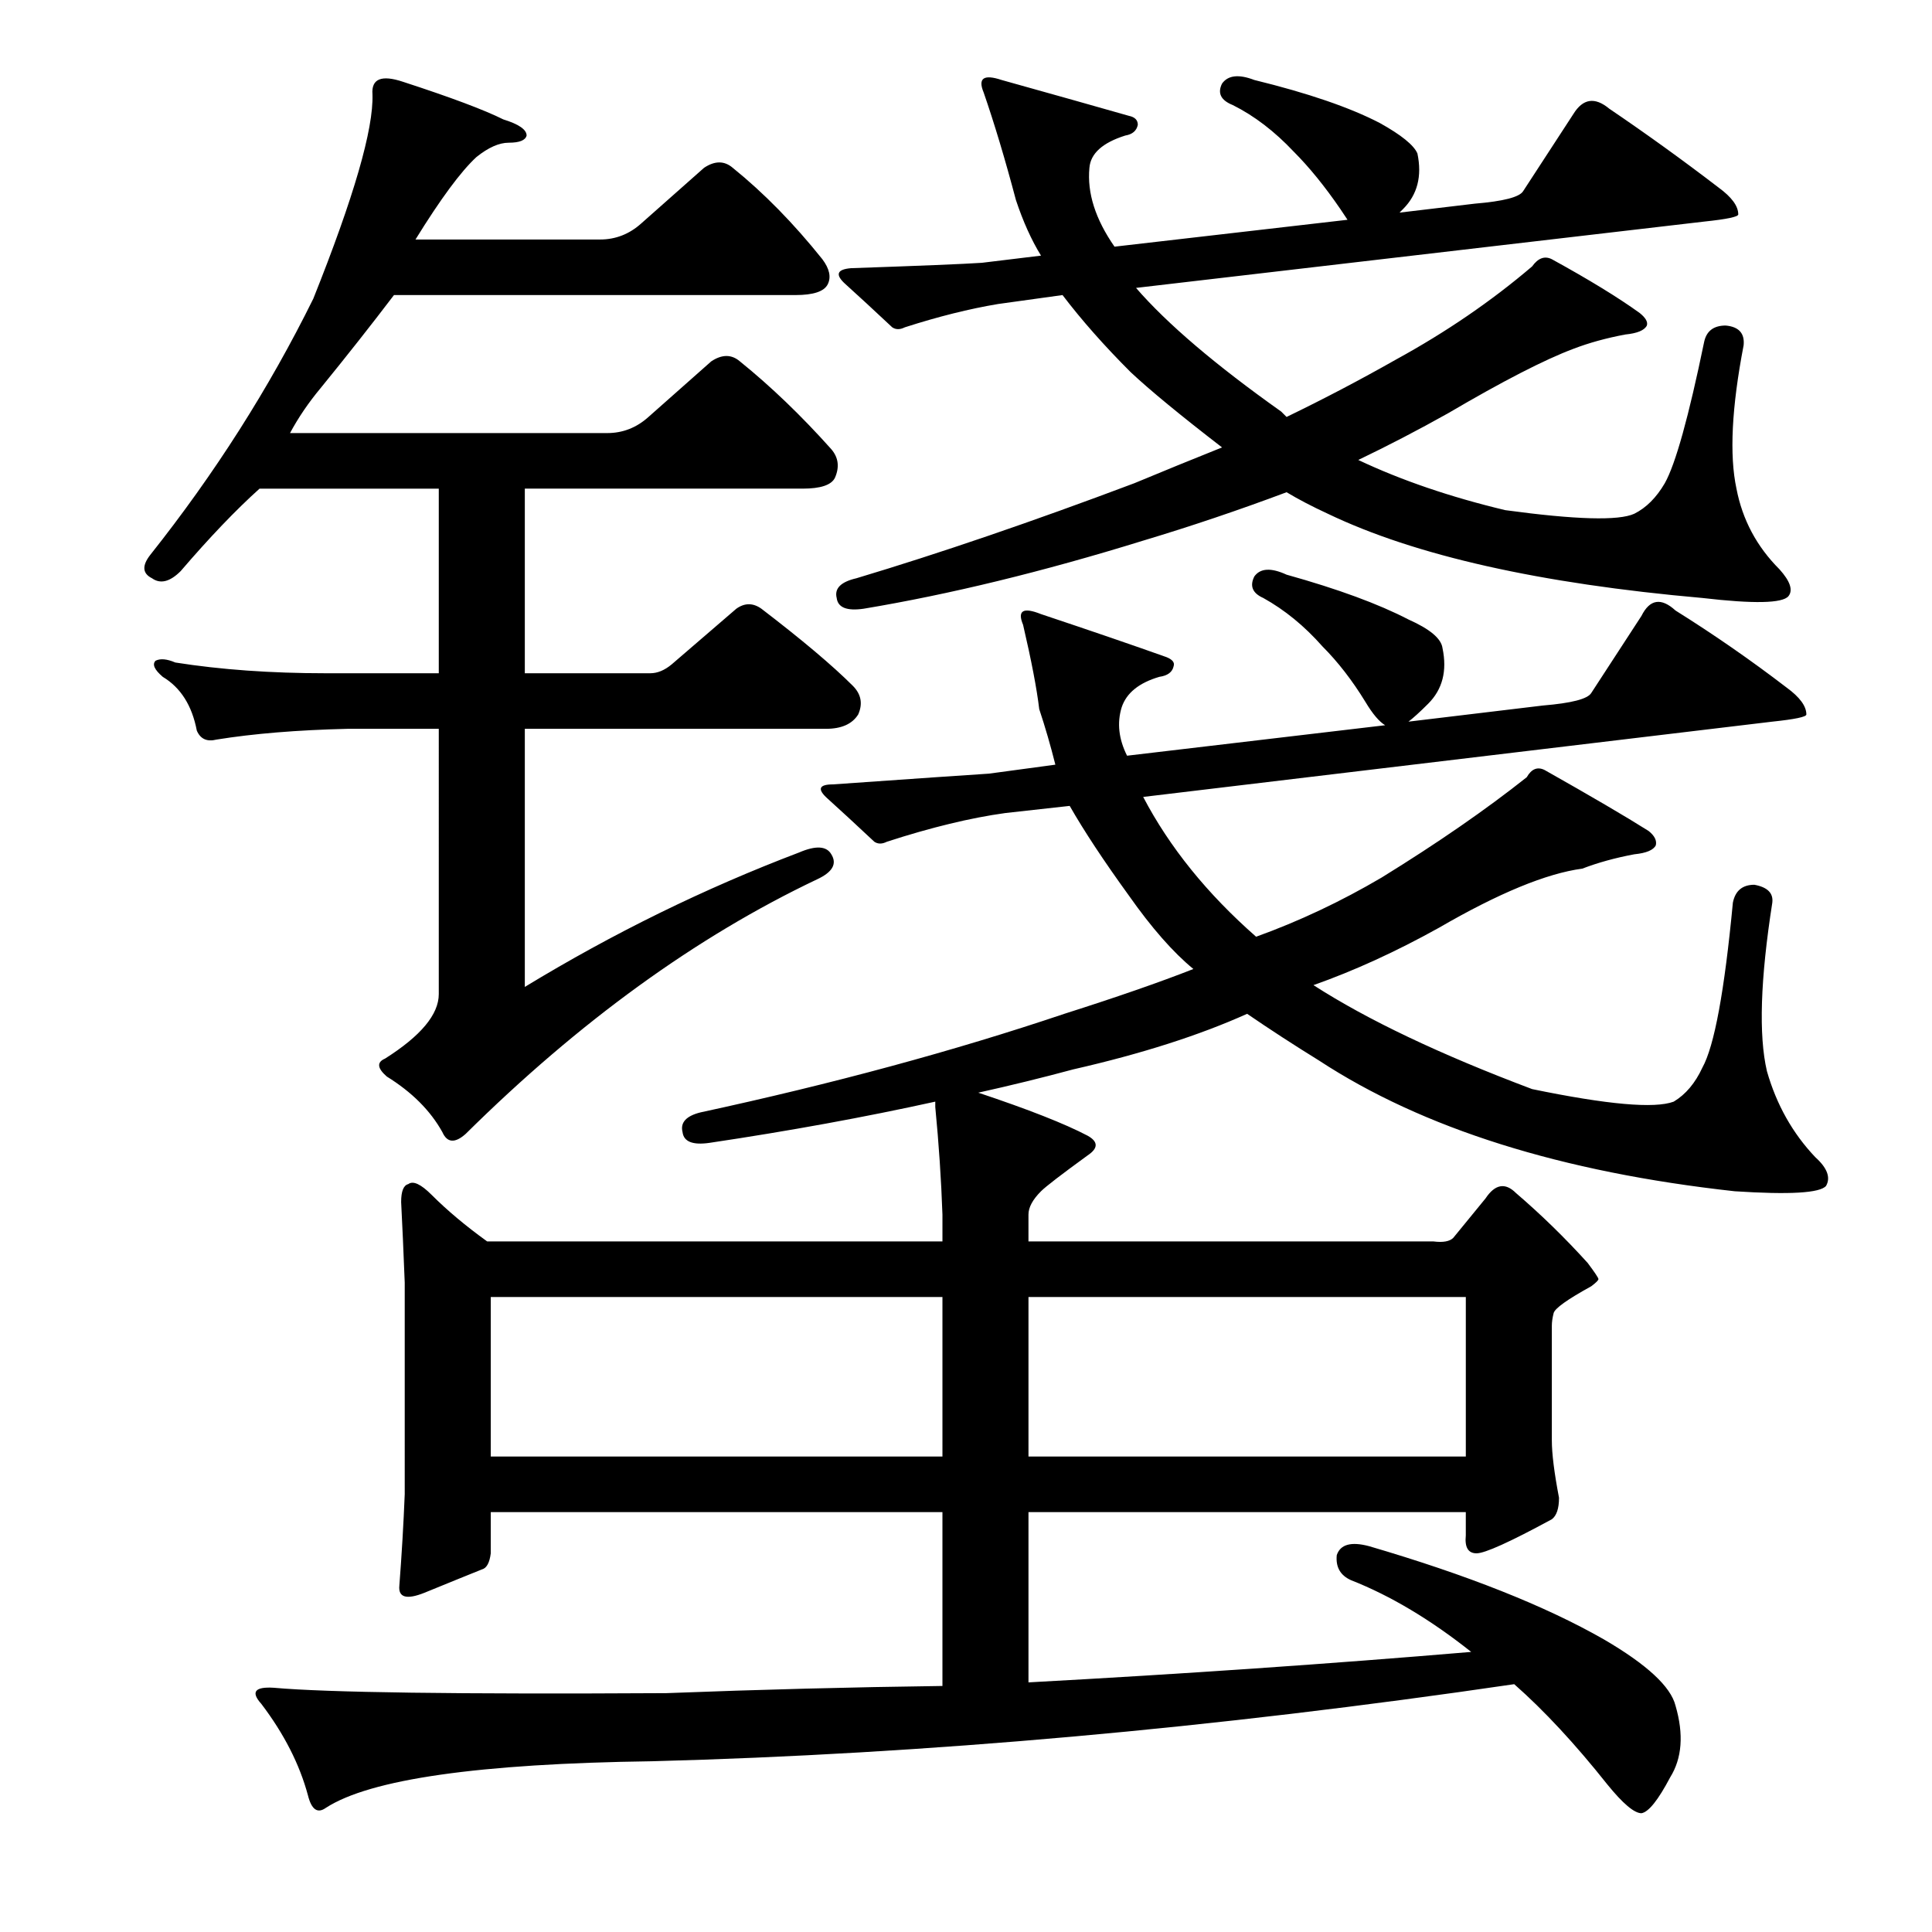 <?xml version="1.0" encoding="utf-8"?>
<!-- Generator: Adobe Illustrator 16.0.0, SVG Export Plug-In . SVG Version: 6.00 Build 0)  -->
<!DOCTYPE svg PUBLIC "-//W3C//DTD SVG 1.1//EN" "http://www.w3.org/Graphics/SVG/1.1/DTD/svg11.dtd">
<svg version="1.1" id="图层_1" xmlns="http://www.w3.org/2000/svg" xmlns:xlink="http://www.w3.org/1999/xlink" x="0px" y="0px"
	 width="1000px" height="1000px" viewBox="0 0 1000 1000" enable-background="new 0 0 1000 1000" xml:space="preserve">
<path d="M413.588,441.252c8.654-3.711,14.221-3.392,16.699,0.928c3.088,4.958,0.608,9.277-7.422,12.988
	c-62.478,29.688-123.084,73.61-181.836,131.738c-5.566,4.958-9.597,4.639-12.061-0.928c-6.189-11.133-15.771-20.714-28.76-28.76
	c-4.958-4.32-5.262-7.422-0.928-9.277c18.555-11.742,27.832-22.875,27.832-33.398V377.238h-47.314
	c-25.977,0.624-48.562,2.479-67.725,5.566c-4.958,1.247-8.35-0.304-10.205-4.639c-2.479-12.988-8.35-22.266-17.627-27.832
	c-4.334-3.711-5.566-6.494-3.711-8.35c2.464-1.232,5.871-0.928,10.205,0.928c23.498,3.711,49.475,5.566,77.93,5.566h58.447v-95.557
	H134.34c-12.38,11.133-25.977,25.368-40.82,42.676c-5.566,5.566-10.524,6.813-14.844,3.711c-4.958-2.464-5.262-6.494-0.928-12.061
	c33.398-42.053,61.535-86.279,84.424-132.666c21.019-52.562,31.224-87.816,30.615-105.762c-0.623-8.031,4.639-10.205,15.771-6.494
	c24.729,8.045,42.053,14.539,51.953,19.482c8.03,2.479,12.061,5.262,12.061,8.35c-0.623,2.479-3.711,3.711-9.277,3.711
	c-4.958,0-10.524,2.479-16.699,7.422c-8.045,7.422-18.555,21.657-31.543,42.676h95.557c8.03,0,15.148-2.783,21.338-8.35
	l32.471-28.76c5.566-3.711,10.51-3.711,14.844,0c16.076,12.988,31.543,28.76,46.387,47.314c3.711,4.958,4.639,9.277,2.783,12.988
	s-7.422,5.566-16.699,5.566H203.92c-11.756,15.467-24.44,31.543-38.037,48.242c-6.189,7.422-11.452,15.163-15.771,23.193H314.32
	c8.03,0,15.148-2.783,21.338-8.35l32.471-28.76c5.566-3.711,10.51-3.711,14.844,0c16.076,12.988,31.848,28.151,47.314,45.459
	c3.711,4.334,4.319,9.277,1.855,14.844c-1.855,3.711-7.422,5.566-16.699,5.566H271.645v95.557h64.941
	c3.711,0,7.422-1.537,11.133-4.639l33.398-28.76c4.319-3.088,8.654-3.088,12.988,0c21.019,16.09,36.79,29.383,47.314,39.893
	c4.319,4.334,5.247,9.277,2.783,14.844c-3.103,4.958-8.669,7.422-16.699,7.422H271.645v133.594
	C317.408,483,364.723,459.807,413.588,441.252z M484.096,570.207c-36.501,8.045-75.466,15.163-116.895,21.338
	c-8.669,1.247-13.308-0.609-13.916-5.566c-1.247-4.943,1.855-8.35,9.277-10.205c68.652-14.844,131.419-31.847,188.33-51.025
	c27.209-8.654,49.475-16.38,66.797-23.193c-10.524-8.654-21.657-21.338-33.398-38.037c-12.988-17.931-23.193-33.398-30.615-46.387
	l-33.398,3.711c-17.946,2.479-38.356,7.422-61.23,14.844c-2.479,1.247-4.639,1.247-6.494,0c-9.9-9.277-17.946-16.699-24.121-22.266
	c-5.566-4.943-4.639-7.422,2.783-7.422c43.908-3.087,70.813-4.943,80.713-5.566l34.326-4.639c-2.479-9.886-5.262-19.482-8.35-28.76
	c-1.247-10.509-4.03-25.049-8.35-43.604c-3.103-7.422,0-9.277,9.277-5.566c25.977,8.668,47.619,16.09,64.941,22.266
	c3.088,1.247,4.319,2.783,3.711,4.639c-0.623,3.102-3.103,4.958-7.422,5.566c-10.524,3.102-17.019,8.35-19.482,15.771
	c-2.479,8.045-1.551,16.395,2.783,25.049l133.594-15.771c-3.103-1.855-6.494-5.871-10.205-12.061
	c-6.813-11.133-14.235-20.714-22.266-28.76c-9.277-10.509-19.482-18.859-30.615-25.049c-5.566-2.464-7.117-6.175-4.639-11.133
	c3.088-4.32,8.654-4.639,16.699-0.928c26.585,7.422,47.619,15.163,63.086,23.193c11.133,4.958,17.004,9.901,17.627,14.844
	c2.464,11.756,0,21.338-7.422,28.76c-4.334,4.334-7.741,7.422-10.205,9.277l69.58-8.35c14.844-1.232,23.193-3.392,25.049-6.494
	l25.977-39.893c4.319-8.654,10.205-9.582,17.627-2.783c19.787,12.379,38.965,25.672,57.52,39.893
	c6.799,4.958,10.205,9.596,10.205,13.916c0,1.247-5.886,2.479-17.627,3.711l-325.635,38.965
	c13.597,25.977,33.079,50.098,58.447,72.363c22.266-8.031,43.908-18.236,64.941-30.615c29.064-17.931,54.113-35.254,75.146-51.953
	c2.464-4.32,5.566-5.566,9.277-3.711c24.121,13.612,42.053,24.121,53.809,31.543c3.088,2.479,4.319,4.958,3.711,7.422
	c-1.247,2.479-4.958,4.03-11.133,4.639c-9.9,1.855-18.874,4.334-26.904,7.422c-18.555,2.479-43.299,12.684-74.219,30.615
	c-22.266,12.379-43.923,22.266-64.941,29.688c27.832,17.946,65.55,35.877,113.184,53.809c38.965,8.045,63.391,10.205,73.291,6.494
	c6.175-3.711,11.133-9.582,14.844-17.627c6.175-11.133,11.438-39.574,15.771-85.352c1.232-6.175,4.943-9.277,11.133-9.277
	c6.799,1.247,9.886,4.334,9.277,9.277c-6.189,39.588-7.117,68.652-2.783,87.207c4.943,17.323,13.293,32.167,25.049,44.531
	c6.175,5.566,8.03,10.524,5.566,14.844c-3.103,3.711-18.874,4.639-47.314,2.783c-89.686-9.886-161.426-32.471-215.234-67.725
	c-12.988-8.031-25.368-16.076-37.109-24.121c-24.744,11.133-54.736,20.729-89.99,28.76c-16.091,4.334-32.471,8.35-49.17,12.061
	c25.977,8.668,44.836,16.09,56.592,22.266c5.566,3.102,5.566,6.494,0,10.205c-13.611,9.901-21.657,16.09-24.121,18.555
	c-4.334,4.334-6.494,8.35-6.494,12.061v13.916h209.668c4.943,0.624,8.35,0,10.205-1.855l16.699-20.41
	c4.943-7.422,10.205-8.35,15.771-2.783c12.988,11.133,25.354,23.193,37.109,36.182c3.711,4.958,5.566,7.741,5.566,8.35
	c0,0.624-1.247,1.855-3.711,3.711c-12.38,6.813-18.874,11.452-19.482,13.916c-0.623,2.479-0.928,4.639-0.928,6.494v59.375
	c0,6.813,1.232,16.699,3.711,29.688c0,5.566-1.247,9.277-3.711,11.133c-21.657,11.756-34.646,17.627-38.965,17.627
	c-4.334,0-6.189-3.087-5.566-9.277v-12.061H532.338v88.135c79.785-4.334,156.164-9.596,229.15-15.771
	c-21.033-16.699-41.748-29.079-62.158-37.109c-5.566-2.464-8.045-6.798-7.422-12.988c1.855-5.566,7.422-7.103,16.699-4.639
	c50.706,14.844,91.223,30.919,121.533,48.242c22.266,12.988,34.631,24.425,37.109,34.326c4.319,14.844,3.392,27.208-2.783,37.109
	c-6.189,11.742-11.133,17.931-14.844,18.555c-3.711,0-9.597-4.958-17.627-14.844c-16.699-21.034-32.79-38.356-48.242-51.953
	c-155.859,22.875-304.616,36.182-446.24,39.893c-89.686,1.232-145.974,9.277-168.848,24.121c-4.334,3.087-7.422,0.928-9.277-6.494
	c-4.334-16.09-12.38-31.862-24.121-47.314c-5.566-6.19-3.406-8.973,6.494-8.35c27.209,2.464,94.934,3.392,203.174,2.783
	c48.242-1.855,95.861-3.102,142.871-3.711v-89.99H254.018v21.338c-0.623,4.958-2.175,7.741-4.639,8.35
	c-6.189,2.479-16.091,6.494-29.688,12.061c-9.277,3.711-13.611,2.464-12.988-3.711c1.232-16.076,2.16-31.847,2.783-47.314V663.908
	c-0.623-16.076-1.247-29.992-1.855-41.748c0-5.566,1.232-8.654,3.711-9.277c2.464-1.855,6.494,0,12.061,5.566
	c8.03,8.045,17.627,16.09,28.76,24.121h235.645v-13.916c-0.623-17.931-1.855-36.486-3.711-55.664V570.207z M487.807,671.33H254.018
	v82.568h233.789V671.33z M724.379,110.051l38.965-4.639c14.844-1.232,23.193-3.392,25.049-6.494l25.977-39.893
	c4.943-8.031,11.133-8.958,18.555-2.783c19.163,12.988,38.037,26.6,56.592,40.82c6.799,4.958,10.205,9.596,10.205,13.916
	c0,1.247-5.886,2.479-17.627,3.711l-294.092,34.326c16.076,18.555,41.125,39.893,75.146,64.014l2.783,2.783
	c19.163-9.277,38.037-19.164,56.592-29.688c25.977-14.221,49.475-30.296,70.508-48.242c3.088-4.32,6.494-5.566,10.205-3.711
	c19.163,10.524,34.326,19.801,45.459,27.832c3.088,2.479,4.319,4.639,3.711,6.494c-1.247,2.479-4.958,4.03-11.133,4.639
	c-9.9,1.855-18.874,4.334-26.904,7.422c-14.844,5.566-36.501,16.699-64.941,33.398c-15.467,8.668-30.935,16.699-46.387,24.121
	c22.266,10.524,47.619,19.178,76.074,25.977c36.486,4.958,58.752,5.566,66.797,1.855c6.175-3.088,11.438-8.35,15.771-15.771
	c5.566-9.886,12.365-34.326,20.41-73.291c1.232-5.566,4.943-8.35,11.133-8.35c6.799,0.623,9.886,4.03,9.277,10.205
	c-6.189,32.166-7.422,56.911-3.711,74.219c3.088,16.09,10.51,30.006,22.266,41.748c5.566,6.189,7.103,10.828,4.639,13.916
	c-3.103,3.711-17.946,4.03-44.531,0.928c-84.119-7.422-148.757-21.947-193.896-43.604c-8.045-3.711-15.163-7.422-21.338-11.133
	c-24.744,9.277-49.489,17.627-74.219,25.049c-51.953,16.09-100.195,27.832-144.727,35.254c-8.669,1.247-13.308-0.609-13.916-5.566
	c-1.247-4.943,2.16-8.35,10.205-10.205c43.284-12.988,91.223-29.369,143.799-49.17c14.844-6.175,29.992-12.365,45.459-18.555
	c-21.657-16.699-37.429-29.688-47.314-38.965c-13.611-13.597-25.368-26.904-35.254-39.893l-33.398,4.639
	c-14.844,2.479-30.935,6.494-48.242,12.061c-2.479,1.247-4.639,1.247-6.494,0c-9.9-9.277-17.946-16.699-24.121-22.266
	c-5.566-4.943-4.639-7.727,2.783-8.35c35.862-1.232,58.447-2.16,67.725-2.783l30.615-3.711c-4.958-8.031-9.277-17.627-12.988-28.76
	c-5.566-21.019-11.133-39.574-16.699-55.664c-3.103-7.422,0-9.582,9.277-6.494c26.585,7.422,48.547,13.611,65.869,18.555
	c3.088,0.623,4.639,2.174,4.639,4.639c-0.623,3.102-2.783,4.958-6.494,5.566c-11.756,3.711-17.946,9.277-18.555,16.699
	c-1.247,12.988,3.088,26.6,12.988,40.82l120.605-13.916l-3.711-5.566c-8.045-11.742-16.091-21.643-24.121-29.688
	c-9.9-10.51-20.41-18.555-31.543-24.121c-6.189-2.464-8.045-6.175-5.566-11.133c3.088-4.32,8.654-4.943,16.699-1.855
	c27.832,6.813,49.475,14.235,64.941,22.266c11.133,6.189,17.627,11.452,19.482,15.771c2.464,11.756,0,21.338-7.422,28.76
	L724.379,110.051z M532.338,753.898h226.367V671.33H532.338V753.898z"/>
</svg>
